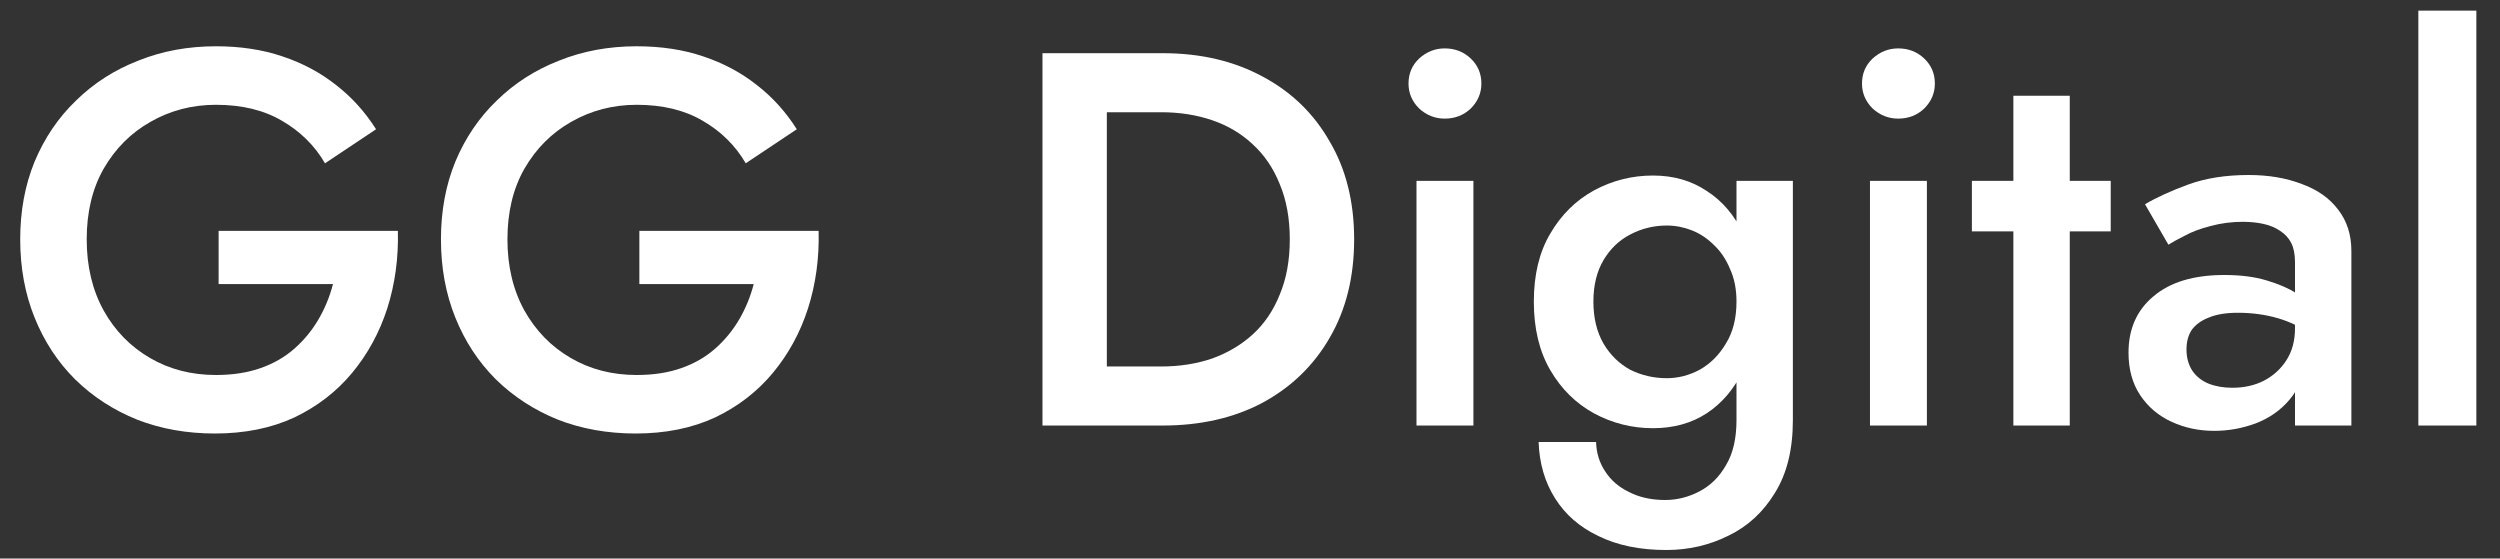 <svg width="94" height="21" viewBox="0 0 94 21" fill="none" xmlns="http://www.w3.org/2000/svg">
<rect x="0" y="0" width="94" height="21" fill="#333333" stroke="none"/>
<path d="M8.22 10.68H12.52C12.4 11.147 12.22 11.587 11.98 12C11.74 12.414 11.44 12.78 11.08 13.1C10.72 13.42 10.293 13.667 9.8 13.84C9.306 14.014 8.746 14.1 8.12 14.1C7.2 14.1 6.373 13.887 5.64 13.46C4.906 13.034 4.326 12.44 3.9 11.68C3.473 10.907 3.26 10.014 3.26 9C3.26 7.974 3.473 7.087 3.9 6.34C4.34 5.58 4.926 4.994 5.66 4.58C6.406 4.154 7.226 3.94 8.12 3.94C9.093 3.94 9.92 4.14 10.6 4.54C11.293 4.94 11.833 5.474 12.22 6.14L14.14 4.86C13.726 4.207 13.226 3.654 12.64 3.2C12.053 2.734 11.38 2.374 10.62 2.12C9.873 1.867 9.04 1.74 8.12 1.74C7.066 1.74 6.093 1.92 5.2 2.28C4.306 2.627 3.526 3.127 2.86 3.78C2.193 4.42 1.673 5.187 1.3 6.08C0.94 6.96 0.76 7.934 0.76 9C0.76 10.067 0.94 11.047 1.3 11.94C1.66 12.834 2.166 13.607 2.82 14.26C3.486 14.914 4.266 15.42 5.16 15.78C6.053 16.127 7.026 16.3 8.08 16.3C9.2 16.3 10.193 16.1 11.06 15.7C11.926 15.287 12.653 14.727 13.24 14.02C13.826 13.314 14.266 12.507 14.56 11.6C14.853 10.68 14.986 9.707 14.96 8.68H8.22V10.68Z" fill="white"/>
<path d="M24.04 10.68H28.34C28.22 11.147 28.04 11.587 27.8 12C27.56 12.414 27.26 12.78 26.9 13.1C26.54 13.42 26.113 13.667 25.62 13.84C25.127 14.014 24.567 14.1 23.94 14.1C23.02 14.1 22.193 13.887 21.46 13.46C20.727 13.034 20.147 12.44 19.72 11.68C19.293 10.907 19.08 10.014 19.08 9C19.08 7.974 19.293 7.087 19.72 6.34C20.16 5.58 20.747 4.994 21.48 4.58C22.227 4.154 23.047 3.94 23.94 3.94C24.913 3.94 25.74 4.14 26.42 4.54C27.113 4.94 27.653 5.474 28.04 6.14L29.96 4.86C29.547 4.207 29.047 3.654 28.46 3.2C27.873 2.734 27.2 2.374 26.44 2.12C25.693 1.867 24.86 1.74 23.94 1.74C22.887 1.74 21.913 1.92 21.02 2.28C20.127 2.627 19.347 3.127 18.68 3.78C18.013 4.42 17.493 5.187 17.12 6.08C16.76 6.96 16.58 7.934 16.58 9C16.58 10.067 16.76 11.047 17.12 11.94C17.48 12.834 17.987 13.607 18.64 14.26C19.307 14.914 20.087 15.42 20.98 15.78C21.873 16.127 22.847 16.3 23.9 16.3C25.02 16.3 26.013 16.1 26.88 15.7C27.747 15.287 28.473 14.727 29.06 14.02C29.647 13.314 30.087 12.507 30.38 11.6C30.673 10.68 30.807 9.707 30.78 8.68H24.04V10.68Z" fill="white"/>
<path d="M39.197 2V16H41.617V2H39.197ZM43.717 16C45.143 16 46.397 15.714 47.477 15.14C48.556 14.554 49.397 13.74 49.996 12.7C50.61 11.647 50.916 10.414 50.916 9C50.916 7.587 50.61 6.36 49.996 5.32C49.397 4.267 48.556 3.454 47.477 2.88C46.397 2.294 45.143 2 43.717 2H40.657V4.22H43.657C44.35 4.22 44.99 4.32 45.577 4.52C46.163 4.72 46.67 5.02 47.096 5.42C47.536 5.82 47.877 6.32 48.117 6.92C48.37 7.52 48.496 8.214 48.496 9C48.496 9.787 48.37 10.48 48.117 11.08C47.877 11.68 47.536 12.18 47.096 12.58C46.67 12.967 46.163 13.267 45.577 13.48C44.99 13.68 44.35 13.78 43.657 13.78H40.657V16H43.717Z" fill="white"/>
<path d="M52.96 3.14C52.96 3.5 53.093 3.814 53.36 4.08C53.64 4.334 53.96 4.46 54.32 4.46C54.707 4.46 55.033 4.334 55.3 4.08C55.567 3.814 55.7 3.5 55.7 3.14C55.7 2.767 55.567 2.454 55.3 2.2C55.033 1.947 54.707 1.82 54.32 1.82C53.96 1.82 53.64 1.947 53.36 2.2C53.093 2.454 52.96 2.767 52.96 3.14ZM53.26 6.8V16H55.4V6.8H53.26Z" fill="white"/>
<path d="M57.852 16.62C57.879 17.42 58.085 18.127 58.472 18.74C58.859 19.354 59.405 19.827 60.112 20.16C60.819 20.507 61.665 20.68 62.652 20.68C63.492 20.68 64.272 20.5 64.992 20.14C65.712 19.794 66.292 19.26 66.732 18.54C67.185 17.82 67.412 16.907 67.412 15.8V6.8H65.292V15.8C65.292 16.494 65.159 17.06 64.892 17.5C64.639 17.94 64.305 18.267 63.892 18.48C63.479 18.694 63.052 18.8 62.612 18.8C62.092 18.8 61.639 18.7 61.252 18.5C60.865 18.314 60.565 18.054 60.352 17.72C60.139 17.4 60.025 17.034 60.012 16.62H57.852ZM57.672 11.34C57.672 12.354 57.879 13.214 58.292 13.92C58.705 14.627 59.252 15.167 59.932 15.54C60.625 15.914 61.365 16.1 62.152 16.1C62.925 16.1 63.599 15.914 64.172 15.54C64.759 15.154 65.219 14.607 65.552 13.9C65.899 13.18 66.072 12.327 66.072 11.34C66.072 10.34 65.899 9.494 65.552 8.8C65.219 8.094 64.759 7.554 64.172 7.18C63.599 6.794 62.925 6.6 62.152 6.6C61.365 6.6 60.625 6.787 59.932 7.16C59.252 7.534 58.705 8.074 58.292 8.78C57.879 9.474 57.672 10.327 57.672 11.34ZM59.912 11.34C59.912 10.727 60.039 10.207 60.292 9.78C60.545 9.354 60.879 9.034 61.292 8.82C61.719 8.594 62.179 8.48 62.672 8.48C62.992 8.48 63.305 8.54 63.612 8.66C63.919 8.78 64.199 8.967 64.452 9.22C64.705 9.46 64.905 9.76 65.052 10.12C65.212 10.467 65.292 10.874 65.292 11.34C65.292 11.967 65.159 12.494 64.892 12.92C64.639 13.347 64.312 13.674 63.912 13.9C63.512 14.114 63.099 14.22 62.672 14.22C62.179 14.22 61.719 14.114 61.292 13.9C60.879 13.674 60.545 13.347 60.292 12.92C60.039 12.48 59.912 11.954 59.912 11.34Z" fill="white"/>
<path d="M70.011 3.14C70.011 3.5 70.144 3.814 70.411 4.08C70.691 4.334 71.011 4.46 71.371 4.46C71.757 4.46 72.084 4.334 72.351 4.08C72.617 3.814 72.751 3.5 72.751 3.14C72.751 2.767 72.617 2.454 72.351 2.2C72.084 1.947 71.757 1.82 71.371 1.82C71.011 1.82 70.691 1.947 70.411 2.2C70.144 2.454 70.011 2.767 70.011 3.14ZM70.311 6.8V16H72.451V6.8H70.311Z" fill="white"/>
<path d="M74.143 6.8V8.7H79.363V6.8H74.143ZM75.703 3.6V16H77.823V3.6H75.703Z" fill="white"/>
<path d="M82.212 13.14C82.212 12.847 82.279 12.6 82.412 12.4C82.559 12.2 82.772 12.047 83.052 11.94C83.332 11.82 83.699 11.76 84.152 11.76C84.672 11.76 85.166 11.827 85.632 11.96C86.099 12.094 86.539 12.307 86.952 12.6V11.5C86.832 11.354 86.626 11.194 86.332 11.02C86.039 10.834 85.666 10.674 85.212 10.54C84.772 10.407 84.246 10.34 83.632 10.34C82.486 10.34 81.599 10.607 80.972 11.14C80.346 11.66 80.032 12.367 80.032 13.26C80.032 13.887 80.179 14.42 80.472 14.86C80.766 15.3 81.159 15.634 81.652 15.86C82.146 16.087 82.679 16.2 83.252 16.2C83.786 16.2 84.306 16.107 84.812 15.92C85.332 15.72 85.759 15.42 86.092 15.02C86.439 14.62 86.612 14.127 86.612 13.54L86.292 12.34C86.292 12.807 86.186 13.207 85.972 13.54C85.759 13.874 85.472 14.134 85.112 14.32C84.766 14.494 84.372 14.58 83.932 14.58C83.599 14.58 83.299 14.527 83.032 14.42C82.779 14.314 82.579 14.154 82.432 13.94C82.286 13.714 82.212 13.447 82.212 13.14ZM81.532 9.2C81.679 9.107 81.886 8.994 82.152 8.86C82.419 8.714 82.739 8.594 83.112 8.5C83.499 8.394 83.906 8.34 84.332 8.34C84.612 8.34 84.872 8.367 85.112 8.42C85.352 8.474 85.559 8.56 85.732 8.68C85.919 8.8 86.059 8.954 86.152 9.14C86.246 9.327 86.292 9.567 86.292 9.86V16H88.412V9.44C88.412 8.827 88.246 8.307 87.912 7.88C87.592 7.454 87.139 7.134 86.552 6.92C85.966 6.694 85.299 6.58 84.552 6.58C83.686 6.58 82.926 6.7 82.272 6.94C81.619 7.18 81.079 7.427 80.652 7.68L81.532 9.2Z" fill="white"/>
<path d="M90.93 0.4V16H93.111V0.4H90.93Z" fill="white"/>
</svg>
